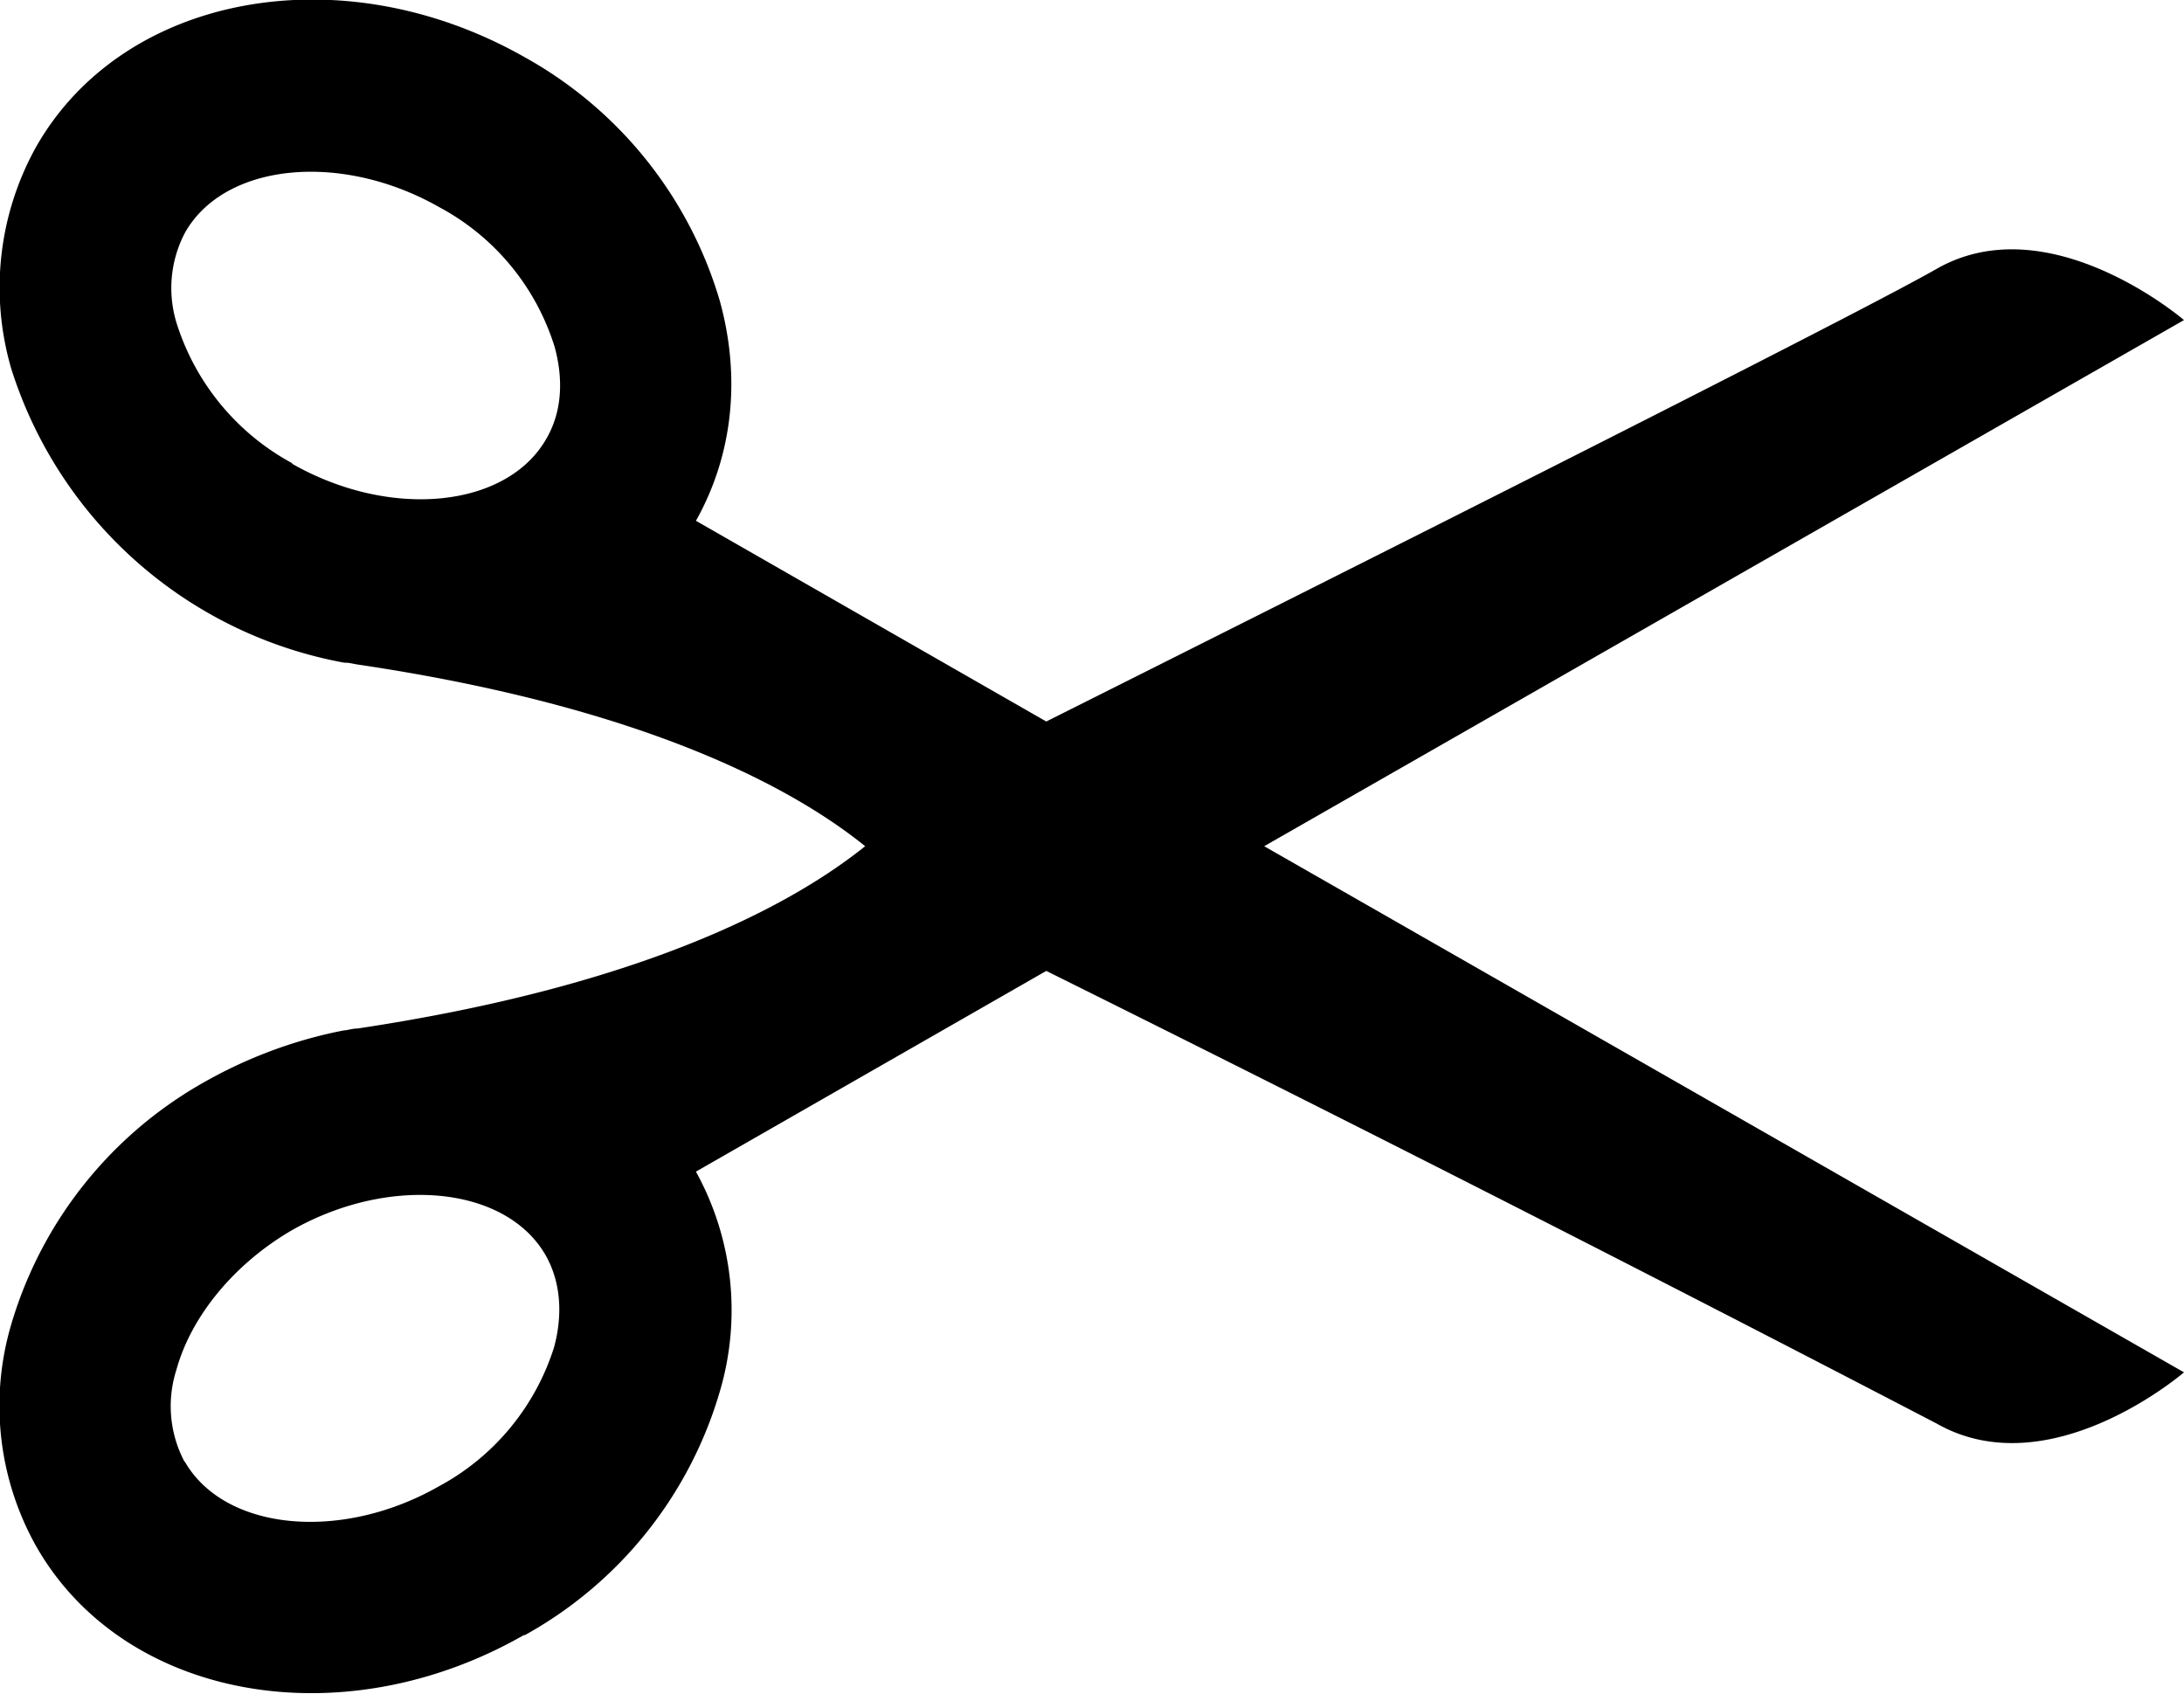 <svg xmlns="http://www.w3.org/2000/svg" viewBox="0 0 36.78 28.52"><path d="M8.83 27.54a6.9 6.9 0 0 0 3.29-4.1 4.83 4.83 0 0 0-.4-3.71l5.9-3.38a884.67 884.67 0 0 1 14.99 7.62c1.91 1.09 4.17-.86 4.17-.86l-15.49-8.86 15.49-8.86s-2.27-1.95-4.17-.86c-1.47.84-10.82 5.53-14.99 7.62l-5.9-3.38c.64-1.14.75-2.45.4-3.71A6.93 6.93 0 0 0 8.83.96C5.76-.78 2.08-.11.61 2.47a4.87 4.87 0 0 0-.42 3.74 7.25 7.25 0 0 0 5.61 4.95s.01 0 .02 0c.07 0 .13.02.2.03 4.86.72 7.35 2.09 8.55 3.06-1.21.97-3.69 2.34-8.55 3.07-.07 0-.14.02-.2.03H5.8c-.78.15-1.57.43-2.32.85a6.93 6.93 0 0 0-3.29 4.1 4.83 4.83 0 0 0 .42 3.74c1.47 2.58 5.15 3.25 8.22 1.49ZM4.92 7.8a4.07 4.07 0 0 1-1.94-2.34 2 2 0 0 1 .14-1.55c.67-1.17 2.63-1.36 4.28-.42a4.02 4.02 0 0 1 1.94 2.35c.11.4.18 1-.14 1.55-.67 1.17-2.63 1.36-4.28.42ZM3.11 24.62a2 2 0 0 1-.14-1.55c.25-.91.98-1.79 1.94-2.35 1.65-.94 3.61-.75 4.28.42.31.55.25 1.15.14 1.55a4.04 4.04 0 0 1-1.94 2.34c-1.65.94-3.61.75-4.28-.42Z"/></svg>